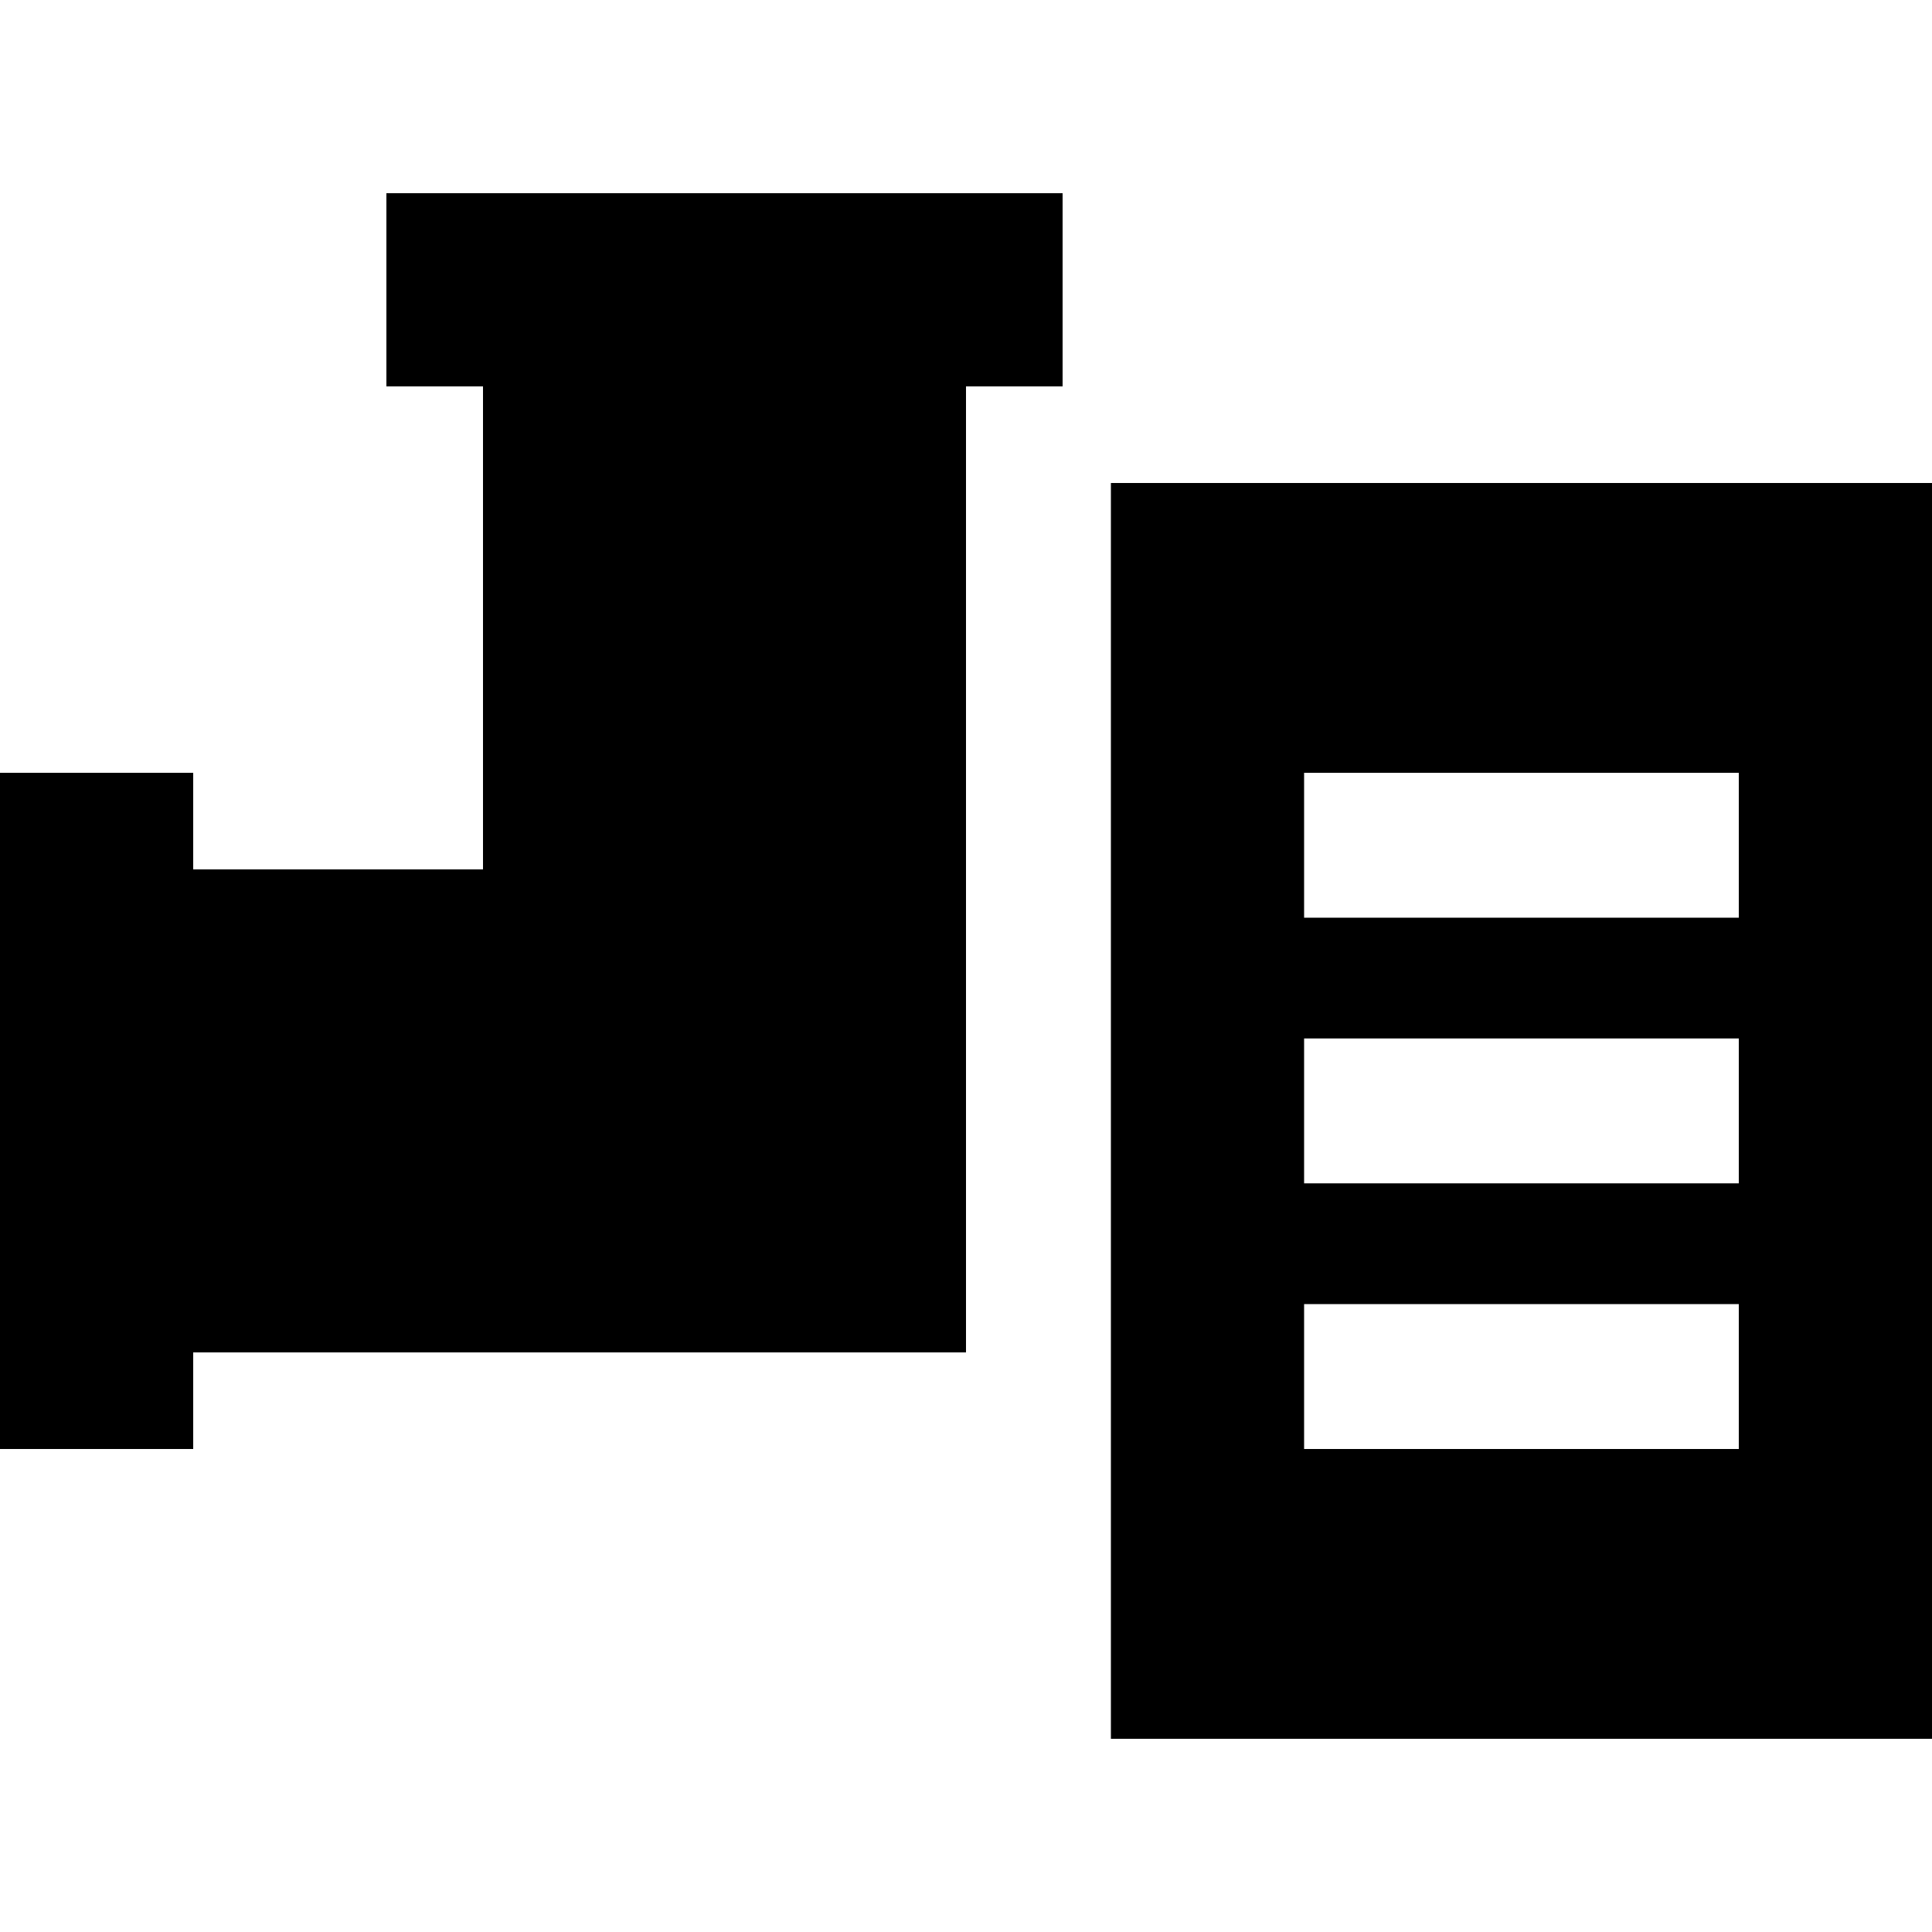 <svg xmlns="http://www.w3.org/2000/svg" viewBox="0 0 640 640"><!--! Font Awesome Pro 7.1.0 by @fontawesome - https://fontawesome.com License - https://fontawesome.com/license (Commercial License) Copyright 2025 Fonticons, Inc. --><path fill="currentColor" d="M128 64L352 64L352 128L320 128L320 448L64 448L64 480L0 480L0 256L64 256L64 288L160 288L160 128L128 128L128 64zM640 160L640 576L368 576L368 160L640 160zM432 256L432 304L576 304L576 256L432 256zM432 344L432 392L576 392L576 344L432 344zM432 432L432 480L576 480L576 432L432 432z"/></svg>